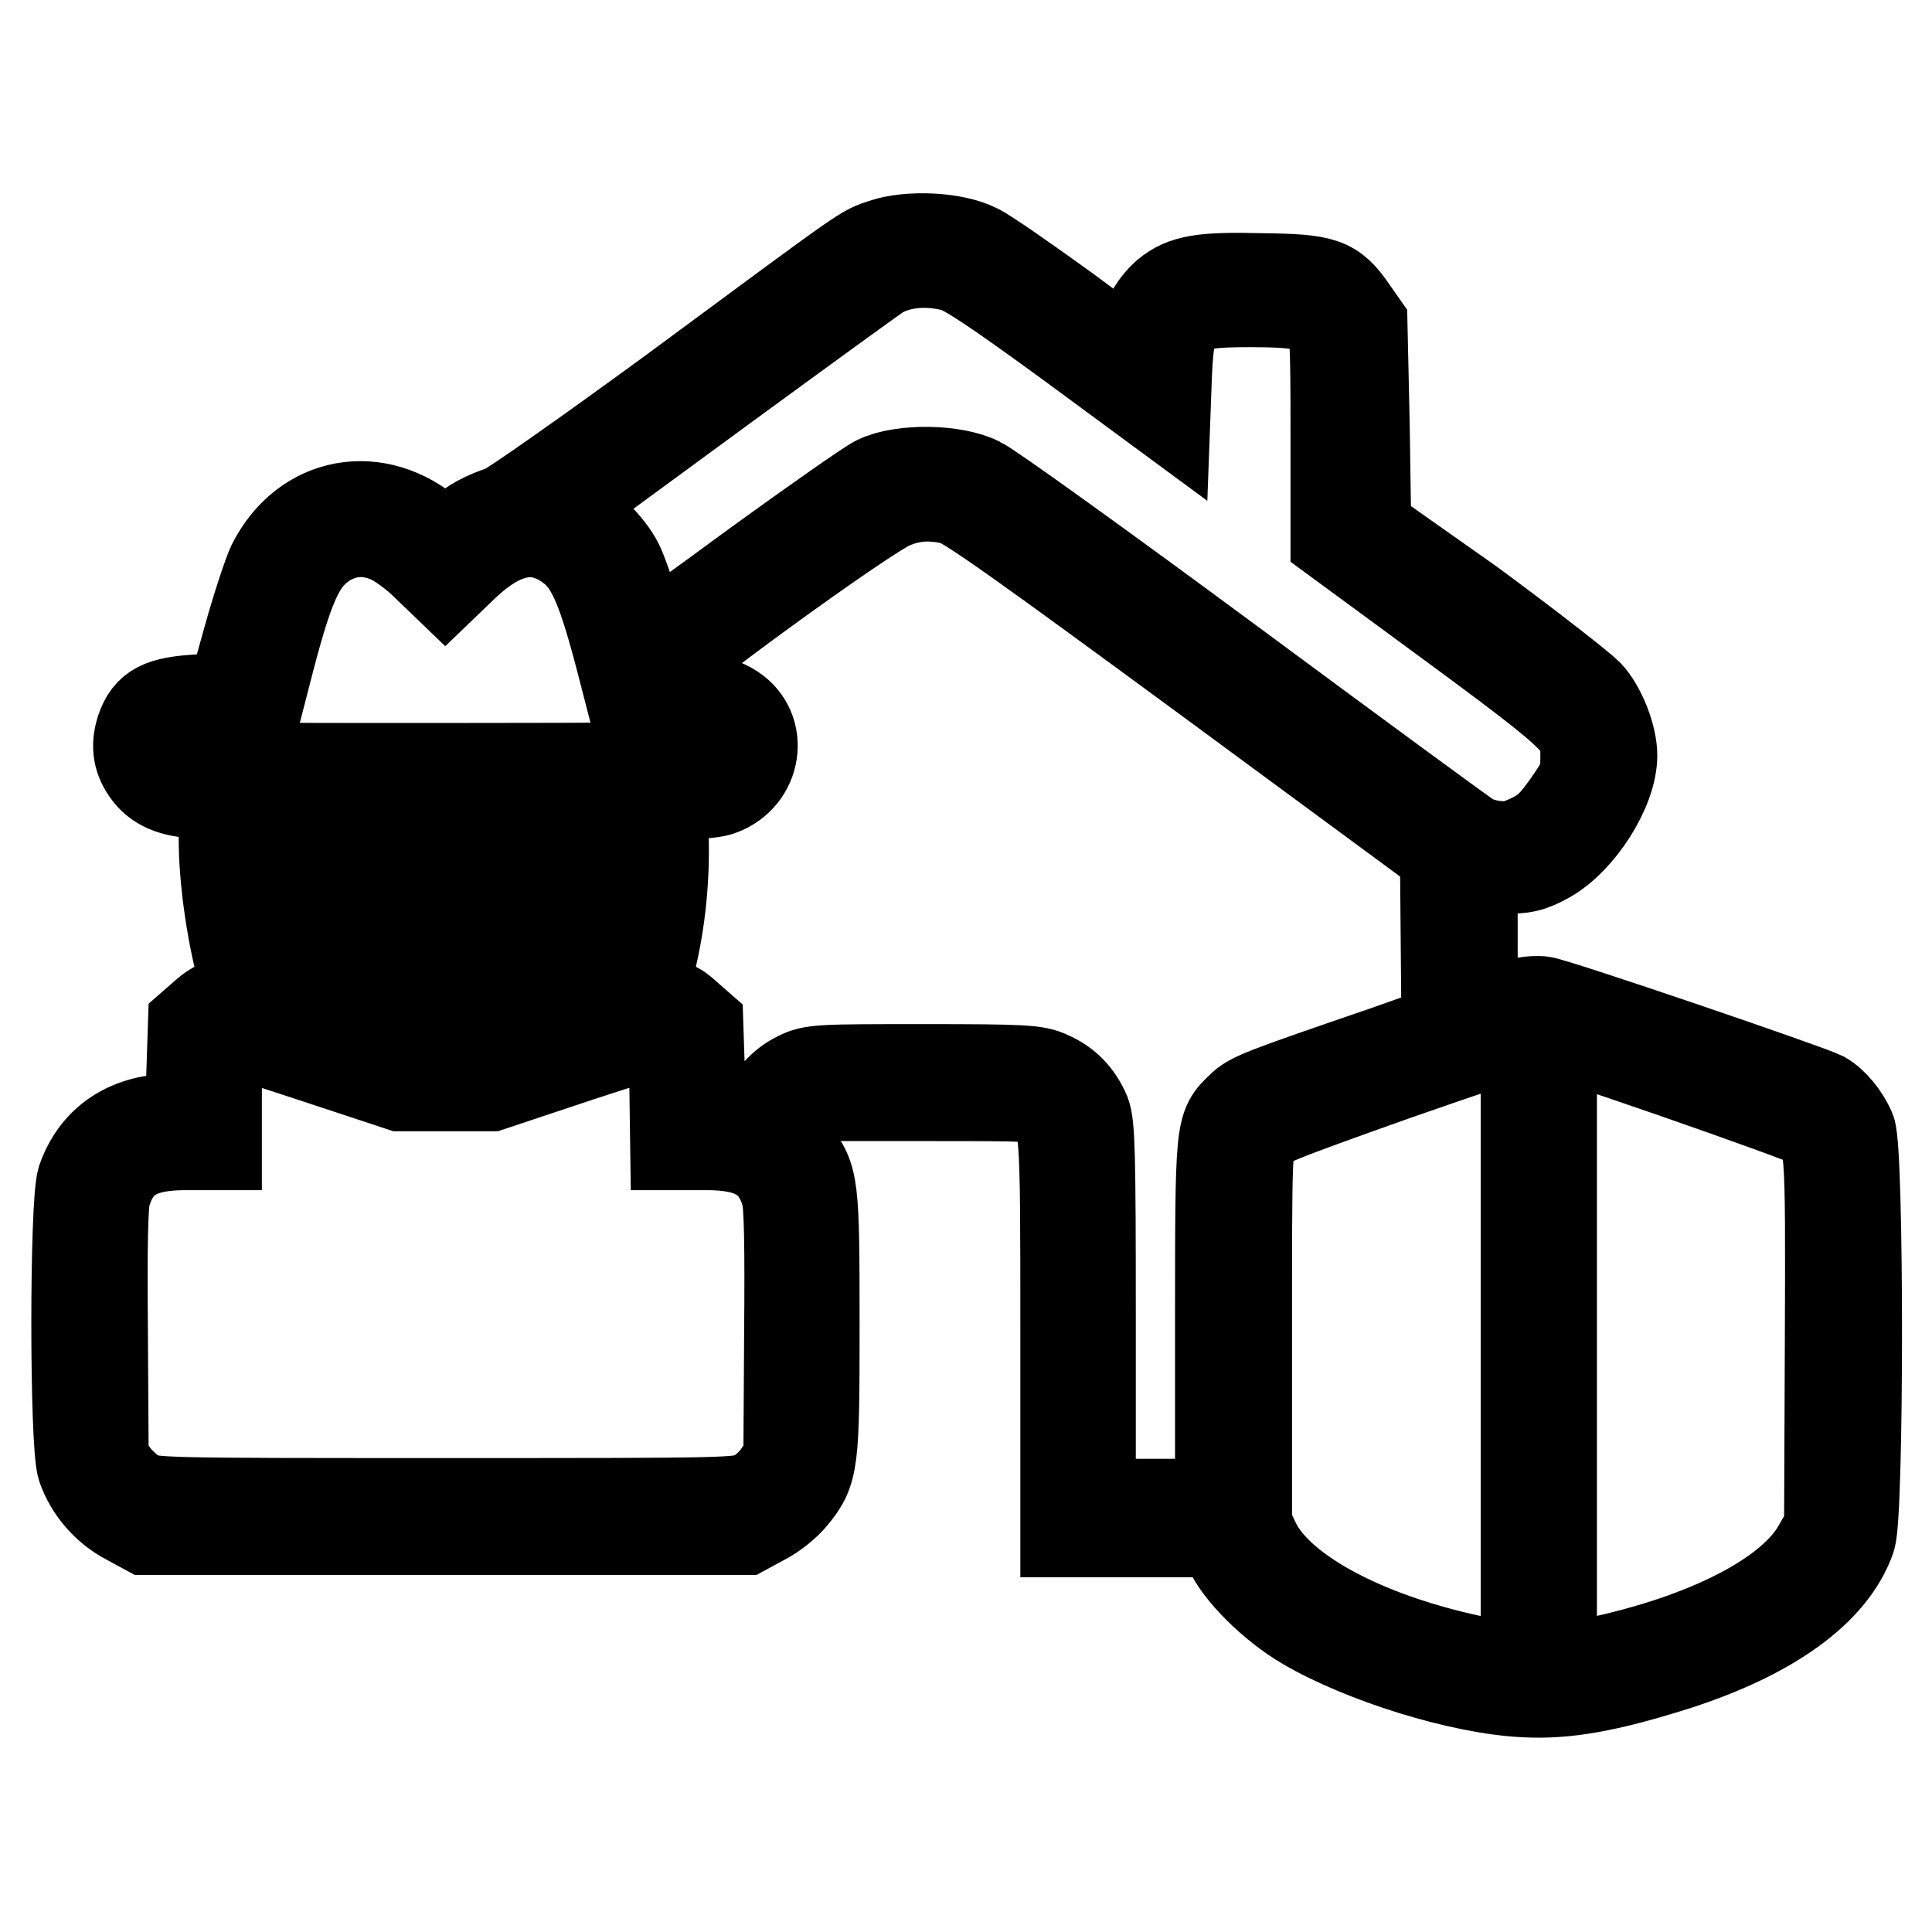 <?xml version="1.0" encoding="utf-8"?>
<!-- Svg Vector Icons : http://www.onlinewebfonts.com/icon -->
<!DOCTYPE svg PUBLIC "-//W3C//DTD SVG 1.1//EN" "http://www.w3.org/Graphics/SVG/1.1/DTD/svg11.dtd">
<svg version="1.1" xmlns="http://www.w3.org/2000/svg" xmlns:xlink="http://www.w3.org/1999/xlink" x="0px" y="0px" viewBox="0 0 256 256" enable-background="new 0 0 256 256" xml:space="preserve">
<g><g><g><path stroke-width="12" fill-opacity="0" stroke="#000000"  d="M117.1,32.3c-2.9,1-1.3-0.1-27.7,19.4c-11.6,8.5-21.6,15.5-22.6,15.9c-2.7,0.9-4.2,1.7-6.1,3.4L59,72.4l-1.8-1.5c-7.2-6.3-16.8-4.6-21.1,3.9c-0.5,1-2,5.5-3.2,9.8l-2.2,7.9l-4.3,0.2c-5.1,0.3-6.7,1.1-7.7,4c-0.7,2.2-0.4,4,1,5.8c1.4,1.8,3.7,2.6,7.1,2.6h3l-0.1,4.7c-0.2,5.5,0.9,13.5,2.5,19.3c0.7,2.2,1.2,4.1,1.2,4.2c0,0.1-1,0-2.3-0.1c-2-0.2-2.5,0-3.9,1.2l-1.6,1.4l-0.2,6.1l-0.2,6.1l-3.4,0.3c-5.4,0.4-9.2,3.2-10.9,8c-1,3-1,35,0,38.1c1,2.9,3.2,5.5,6.1,7l2.4,1.3H59h39.7l2.4-1.3c1.4-0.7,3.1-2.1,3.9-3.1c2.8-3.4,2.9-4.3,2.9-23c0-18.4-0.1-19.2-2.7-22.5c-1.6-2.1-1.3-4.2,0.8-6.2l1.4-1.4h15.2c14.5,0,15.2,0,16.2,1c2.4,2.1,2.4,2.2,2.4,30.4v26.4h10.4H162l0.9,2.3c1.2,2.9,5.8,7.5,10.1,10c7.5,4.4,20.5,8.5,29,8.9c5.5,0.3,11-0.7,19.9-3.5c12.8-4.1,20.9-10,23.3-16.9c1.1-3.4,1.1-51.3,0-54c-0.8-1.9-2.3-3.7-3.7-4.5c-2-1-35.4-12.4-37.2-12.6c-1.3-0.1-3,0.1-5.4,1c-1.9,0.7-3.6,1.2-3.7,1.2s-0.1-4.4-0.1-9.9v-9.9l3.7,0c3.2,0,4-0.2,6.2-1.4c4.3-2.4,8.6-9.1,8.6-13.6c0-2.5-1.5-6.3-3.2-8.1c-1-1-7.9-6.4-15.5-12L181,70.2l-0.2-13.6L180.5,43l-1.4-2c-2.5-3.6-3.7-4-11.9-4.1c-7.9-0.2-10.3,0.2-12.6,2.1c-1.9,1.7-2.9,3.7-3.3,6.8l-0.3,2.5l-9.7-7.2c-5.4-3.9-10.7-7.6-11.8-8.1C126.4,31.4,120.4,31.2,117.1,32.3z M126.4,35.3c1.6,0.4,5.5,3,15.1,10l12.9,9.5l0.2-5.4c0.4-8.5,1.4-9.4,11-9.4c6.8,0,9,0.5,10.4,2.2c0.9,1.2,1,1.9,1,15.2v14l7.9,5.8c26,19.1,25.2,18.4,25.2,23.3c0,2.4-0.2,3-2.3,6c-1.9,2.7-2.8,3.6-4.8,4.6c-2.1,1-3,1.2-4.8,1c-1.2-0.1-2.8-0.6-3.4-1c-0.7-0.4-15-10.9-31.9-23.4c-16.9-12.5-31.8-23.2-33.1-23.8c-3.3-1.7-10.3-1.8-13.6-0.2c-1.2,0.6-8.3,5.6-15.9,11.1c-7.6,5.6-14,10.2-14.3,10.3c-0.3,0.1-1.1-1.7-1.9-4.2c-0.7-2.4-1.7-5.2-2.2-6.2c-1.2-2.4-4.4-5.5-6.5-6.4c-0.9-0.4-1.6-0.8-1.5-0.9c1.6-1.3,41.9-30.8,42.7-31.2C119.3,34.7,122.8,34.4,126.4,35.3z M126.4,66.2c1.7,0.4,9.1,5.7,33.6,23.7l31.5,23.2l0.1,11.6l0.1,11.7l-7.9,2.8c-16.9,5.8-18,6.2-19.4,7.6c-2.7,2.6-2.7,2.4-2.7,28.5v24h-8.6h-8.6v-25c0-21.5-0.1-25.2-0.7-26.8c-1-2.3-2.5-3.9-4.8-4.9c-1.7-0.8-3.3-0.9-16.6-0.9c-13.7,0-14.8,0-16.7,1c-2.1,1-3.9,3.1-4.5,5.2c-0.2,0.7-0.6,1.1-1,1c-0.4-0.1-2.1-0.3-4-0.5l-3.3-0.3l-0.2-6.1l-0.2-6.1l-1.6-1.4c-1.4-1.3-1.9-1.4-3.9-1.2c-1.3,0.1-2.3,0.2-2.3,0.1c0,0,0.5-2,1.1-4.4c1.6-5.9,2.3-12.1,2.1-18.5l-0.1-5.3H91c1.8,0,3.8-0.2,4.5-0.5c4.8-1.8,5.7-8,1.6-10.7c-1.4-0.9-2.2-1.1-5.6-1.1c-3.8,0-4,0-4.4-1.2c-0.3-0.7-0.5-1.6-0.4-2c0-1.2,28.6-22,31.6-23C121,65.6,123.4,65.5,126.4,66.2z M51.8,71.4c1.1,0.5,3.2,2,4.6,3.4l2.6,2.5l2.6-2.5c4.8-4.5,9.1-5.5,13.2-2.9c3.5,2.2,4.9,5.3,8.1,17.9l1.6,6.2L89,96c2.5,0.1,4.9,0.2,5.5,0.4c2.1,0.5,2.3,3.9,0.2,4.9c-0.6,0.4-12,0.5-35.8,0.5c-38.8,0-37,0.1-37-3.1c0-0.9,0.3-1.8,0.6-2c0.3-0.2,2.9-0.5,5.8-0.6l5.2-0.2l1.6-6.2c3.2-12.6,4.6-15.6,8.1-17.9C45.9,70.2,48.8,70,51.8,71.4z M84.2,106.1c0,1-0.3,1-25.4,1s-25.4,0-25.4-1s0.3-1,25.4-1S84.2,105.2,84.2,106.1z M84.7,113.8c0,1.9-0.3,5.2-0.6,7.3l-0.6,3.8L59,125l-24.5,0.1l-0.5-3.2c-0.3-1.8-0.7-5.1-0.9-7.4l-0.3-4.1h26h26L84.7,113.8z M82.1,130.2c-0.1,0.8-0.7,2.2-1.1,3.2l-0.9,1.9l-8.7,2.8c-11.8,3.7-12.8,3.7-24.6,0l-8.7-2.8l-0.9-1.9c-0.5-1-1-2.5-1.1-3.2l-0.3-1.3H59h23.4L82.1,130.2z M221.7,142.1c9.5,3.3,17.8,6.3,18.4,6.7c2.5,1.6,2.5,2,2.4,28.9l-0.1,24.8l-1.5,2.6c-3.6,6.4-14.8,12.1-29.5,15.2c-6,1.2-8.9,1.2-15,0c-15.1-3-26.7-9.2-30-15.7l-1.2-2.5v-25.2c0-24.2,0-25.3,1-26.7c0.8-1.3,2.6-2,18.6-7.7c9.7-3.4,18.2-6.2,18.7-6.3C204,136.1,212.2,138.8,221.7,142.1z M41.9,140.2l11.2,3.7H59H65l11.4-3.8c8.5-2.8,11.6-3.7,12.1-3.3c0.6,0.4,0.8,1.7,0.9,7.7l0.1,7.2h4.1c6.2,0,9.2,1.8,10.6,6.5c0.4,1.3,0.5,6.9,0.4,18.5l-0.1,16.7l-1.3,1.9c-0.7,1.1-2.1,2.4-3.2,2.9c-1.8,1-2.7,1-40.9,1c-38.2,0-39.1,0-40.9-1c-1-0.5-2.5-1.9-3.2-2.9l-1.3-1.9l-0.1-16.7c-0.1-11.6,0-17.3,0.4-18.5c1.4-4.7,4.4-6.5,10.6-6.5h4.1v-7c0-6.9,0.2-8.2,1.7-8.2C30.6,136.5,35.8,138.2,41.9,140.2z"/><path stroke-width="12" fill-opacity="0" stroke="#000000"  d="M41.4,112.7c-2.5,1.5-3.5,5.4-2,8.2c1.3,2.5,2.3,2.9,8.7,2.9c5.7,0,5.8,0,7.3-1.3c2.9-2.6,2.3-8.1-1-9.8C52.2,111.5,43.1,111.5,41.4,112.7z M53.1,115.9c0.9,0.9,1,3.1,0.2,3.9c-0.4,0.4-2.3,0.6-5.5,0.6c-4.3,0-4.9-0.1-5.4-0.9c-0.7-1.3-0.6-2.5,0.3-3.5C43.8,114.8,51.9,114.7,53.1,115.9z"/><path stroke-width="12" fill-opacity="0" stroke="#000000"  d="M63.5,112.7c-3.1,1.9-3.5,7.2-0.7,9.7c1.5,1.3,1.6,1.3,7.3,1.3c6.4,0,7.3-0.3,8.7-2.9c1.5-2.8,0.5-6.7-2.1-8.2C74.6,111.4,65.6,111.5,63.5,112.7z M75.3,116c1,0.9,1.1,2.1,0.4,3.5c-0.5,0.8-1,0.9-5.4,0.9c-5.3,0-6-0.3-6-2.4c0-2.3,1-2.8,5.8-2.8C73.5,115.1,74.6,115.3,75.3,116z"/><path stroke-width="12" fill-opacity="0" stroke="#000000"  d="M202.2,178.6v33h1.7h1.7v-33v-33h-1.7h-1.7V178.6L202.2,178.6z"/></g></g></g>
</svg>